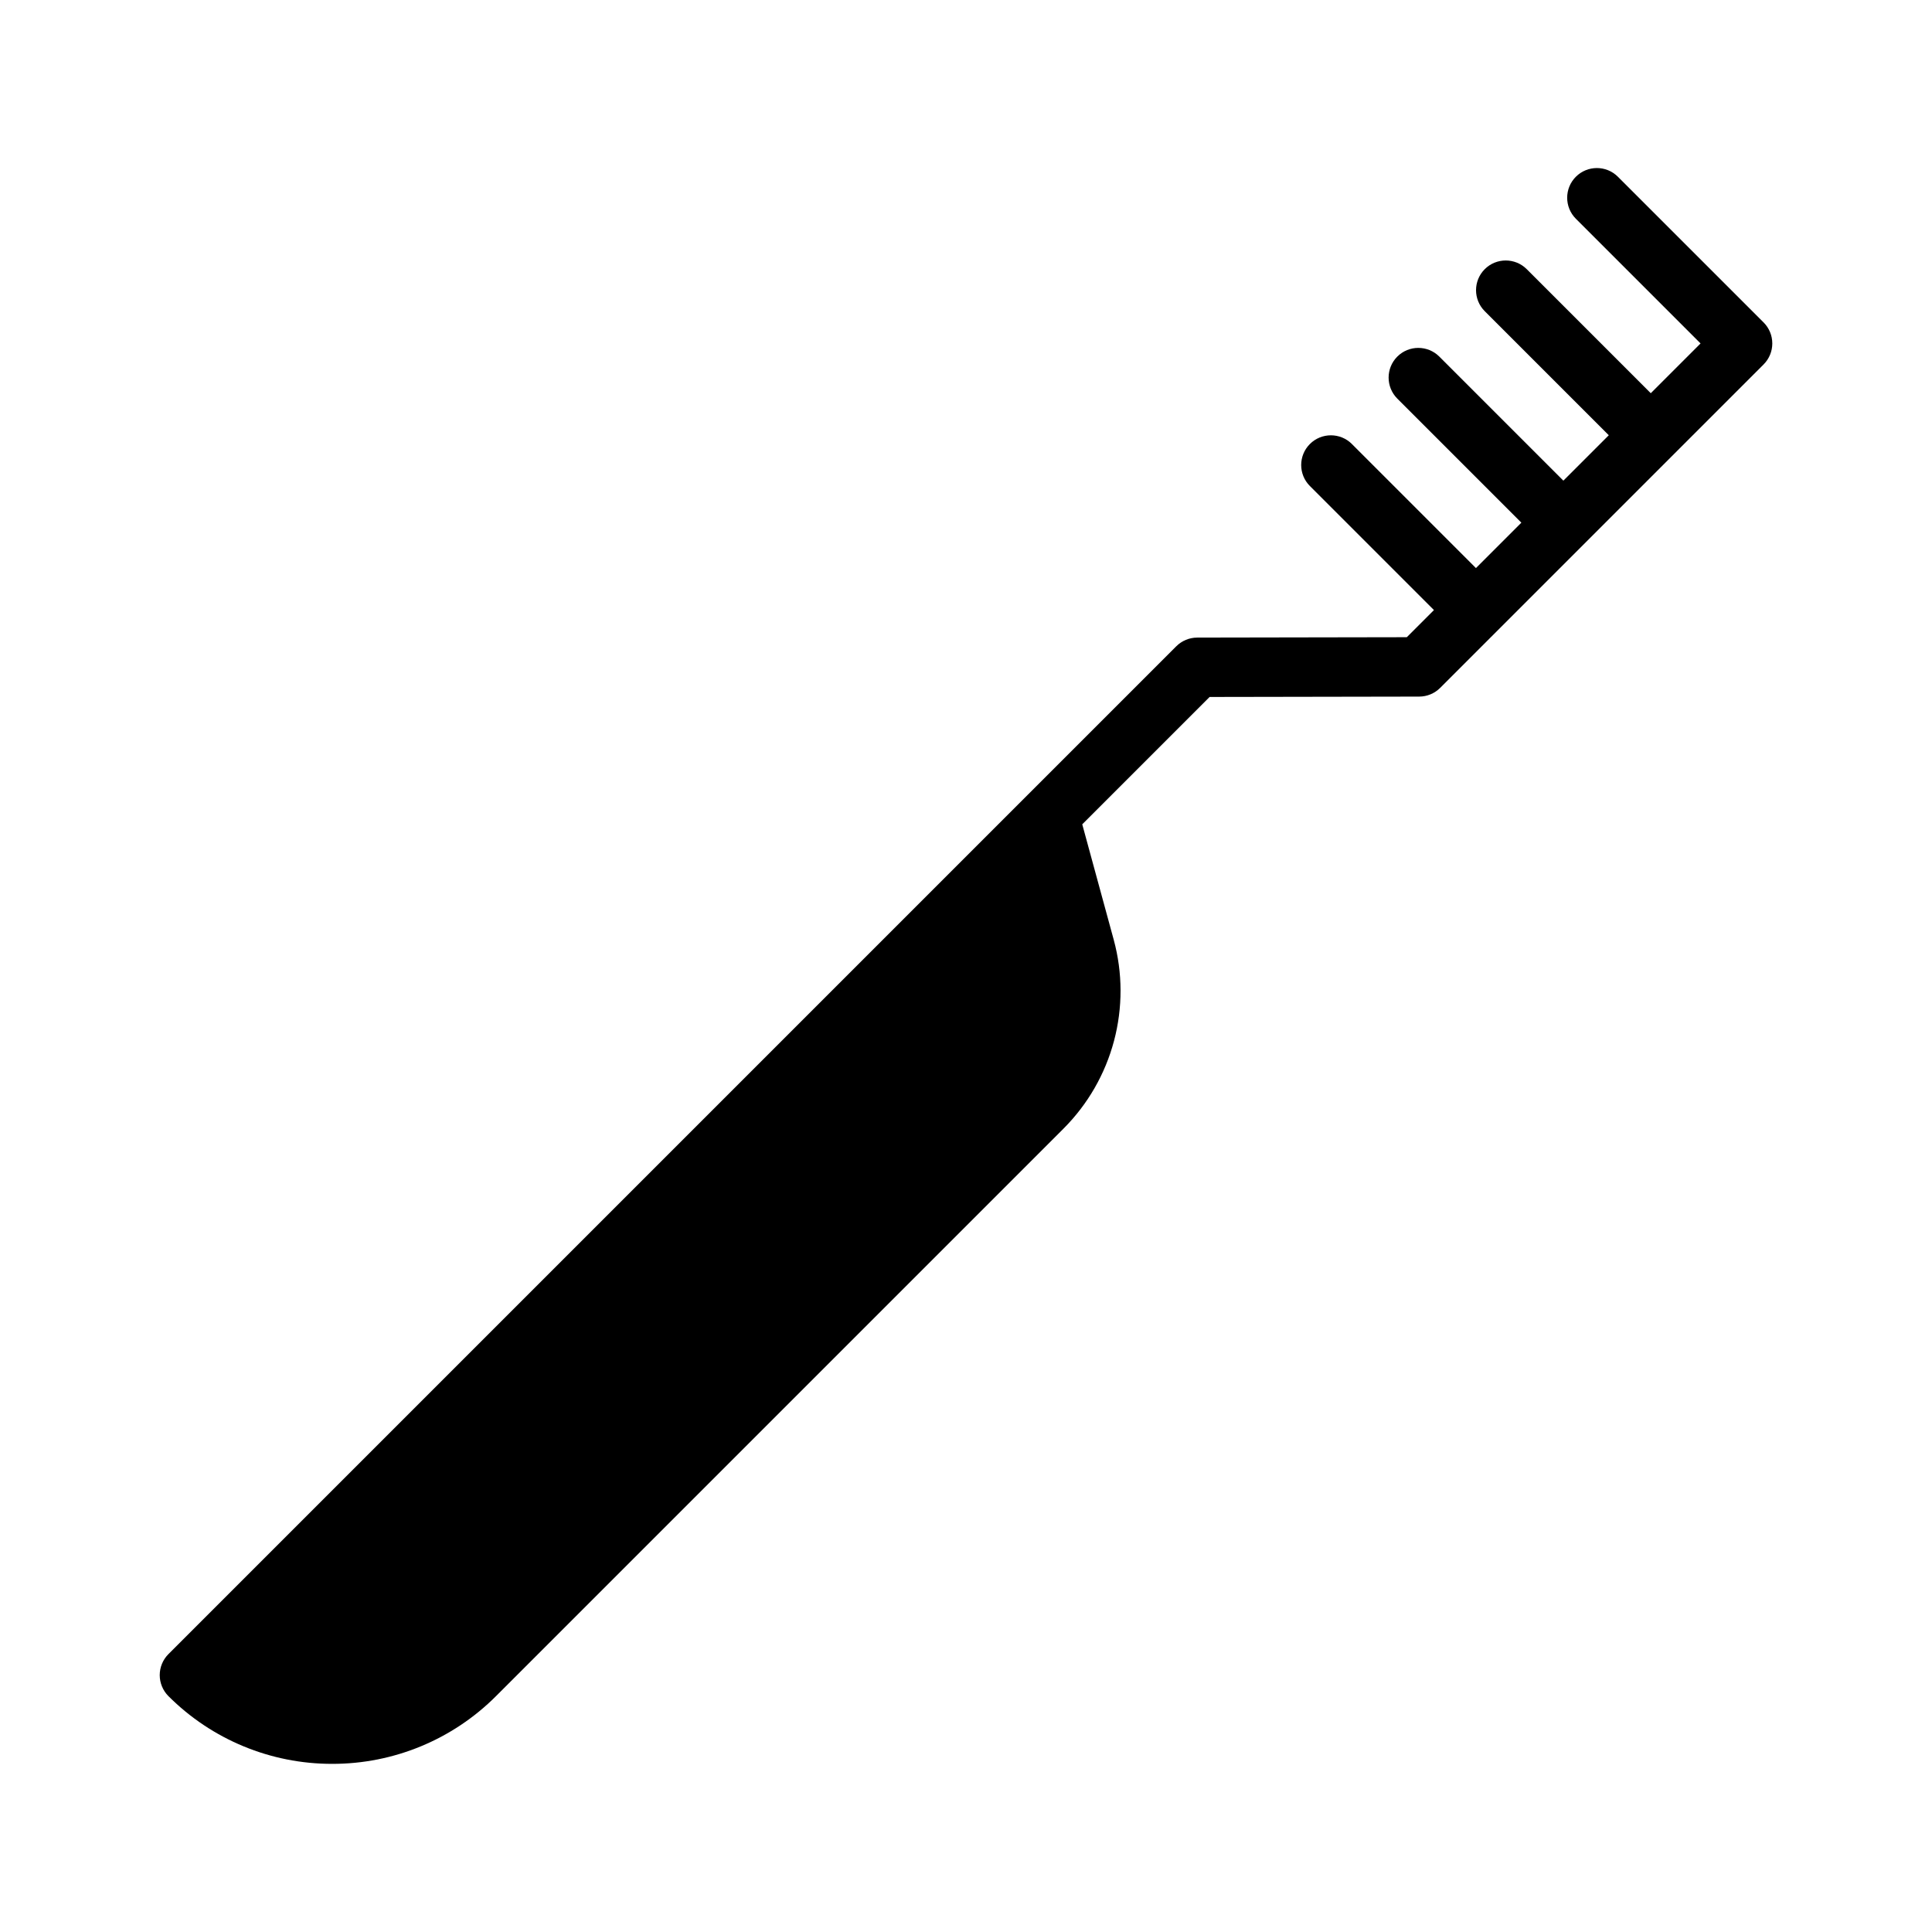 <?xml version="1.0" encoding="UTF-8"?>
<!-- Uploaded to: SVG Repo, www.svgrepo.com, Generator: SVG Repo Mixer Tools -->
<svg fill="#000000" width="800px" height="800px" version="1.1" viewBox="144 144 512 512" xmlns="http://www.w3.org/2000/svg">
 <path d="m232.04 611.44c16.281 0.027 31.902-6.434 43.406-17.949l150.42-150.42c6.418-6.434 11.027-14.445 13.359-23.227 2.332-8.781 2.309-18.023-0.074-26.793l-8.344-30.598 33.75-33.75 55.539-0.098h0.004c2.082-0.004 4.078-0.832 5.551-2.305l85.719-85.719c1.477-1.477 2.305-3.477 2.305-5.566 0-2.086-0.828-4.09-2.305-5.566l-38.613-38.609c-3.074-3.074-8.062-3.074-11.137 0-3.074 3.074-3.074 8.059 0 11.133l33.043 33.043-13.191 13.191-32.871-32.871c-3.074-3.074-8.059-3.074-11.133 0-3.074 3.074-3.074 8.059 0 11.133l32.875 32.875-12.035 12.035-32.875-32.875c-3.074-3.074-8.059-3.074-11.133-0.004-3.074 3.074-3.074 8.059 0 11.137l32.875 32.875-12.035 12.035-32.875-32.875 0.004-0.004c-3.074-3.074-8.062-3.074-11.137 0-3.074 3.074-3.074 8.059 0 11.133l32.875 32.875-7.191 7.191-55.539 0.098v0.004c-2.082 0.004-4.078 0.832-5.555 2.305l-39.168 39.168c-0.07 0.066-0.141 0.137-0.211 0.207l-227.71 227.71c-1.473 1.477-2.305 3.477-2.305 5.566 0 2.086 0.832 4.09 2.305 5.566 11.508 11.516 27.129 17.977 43.406 17.949z"/>
</svg>